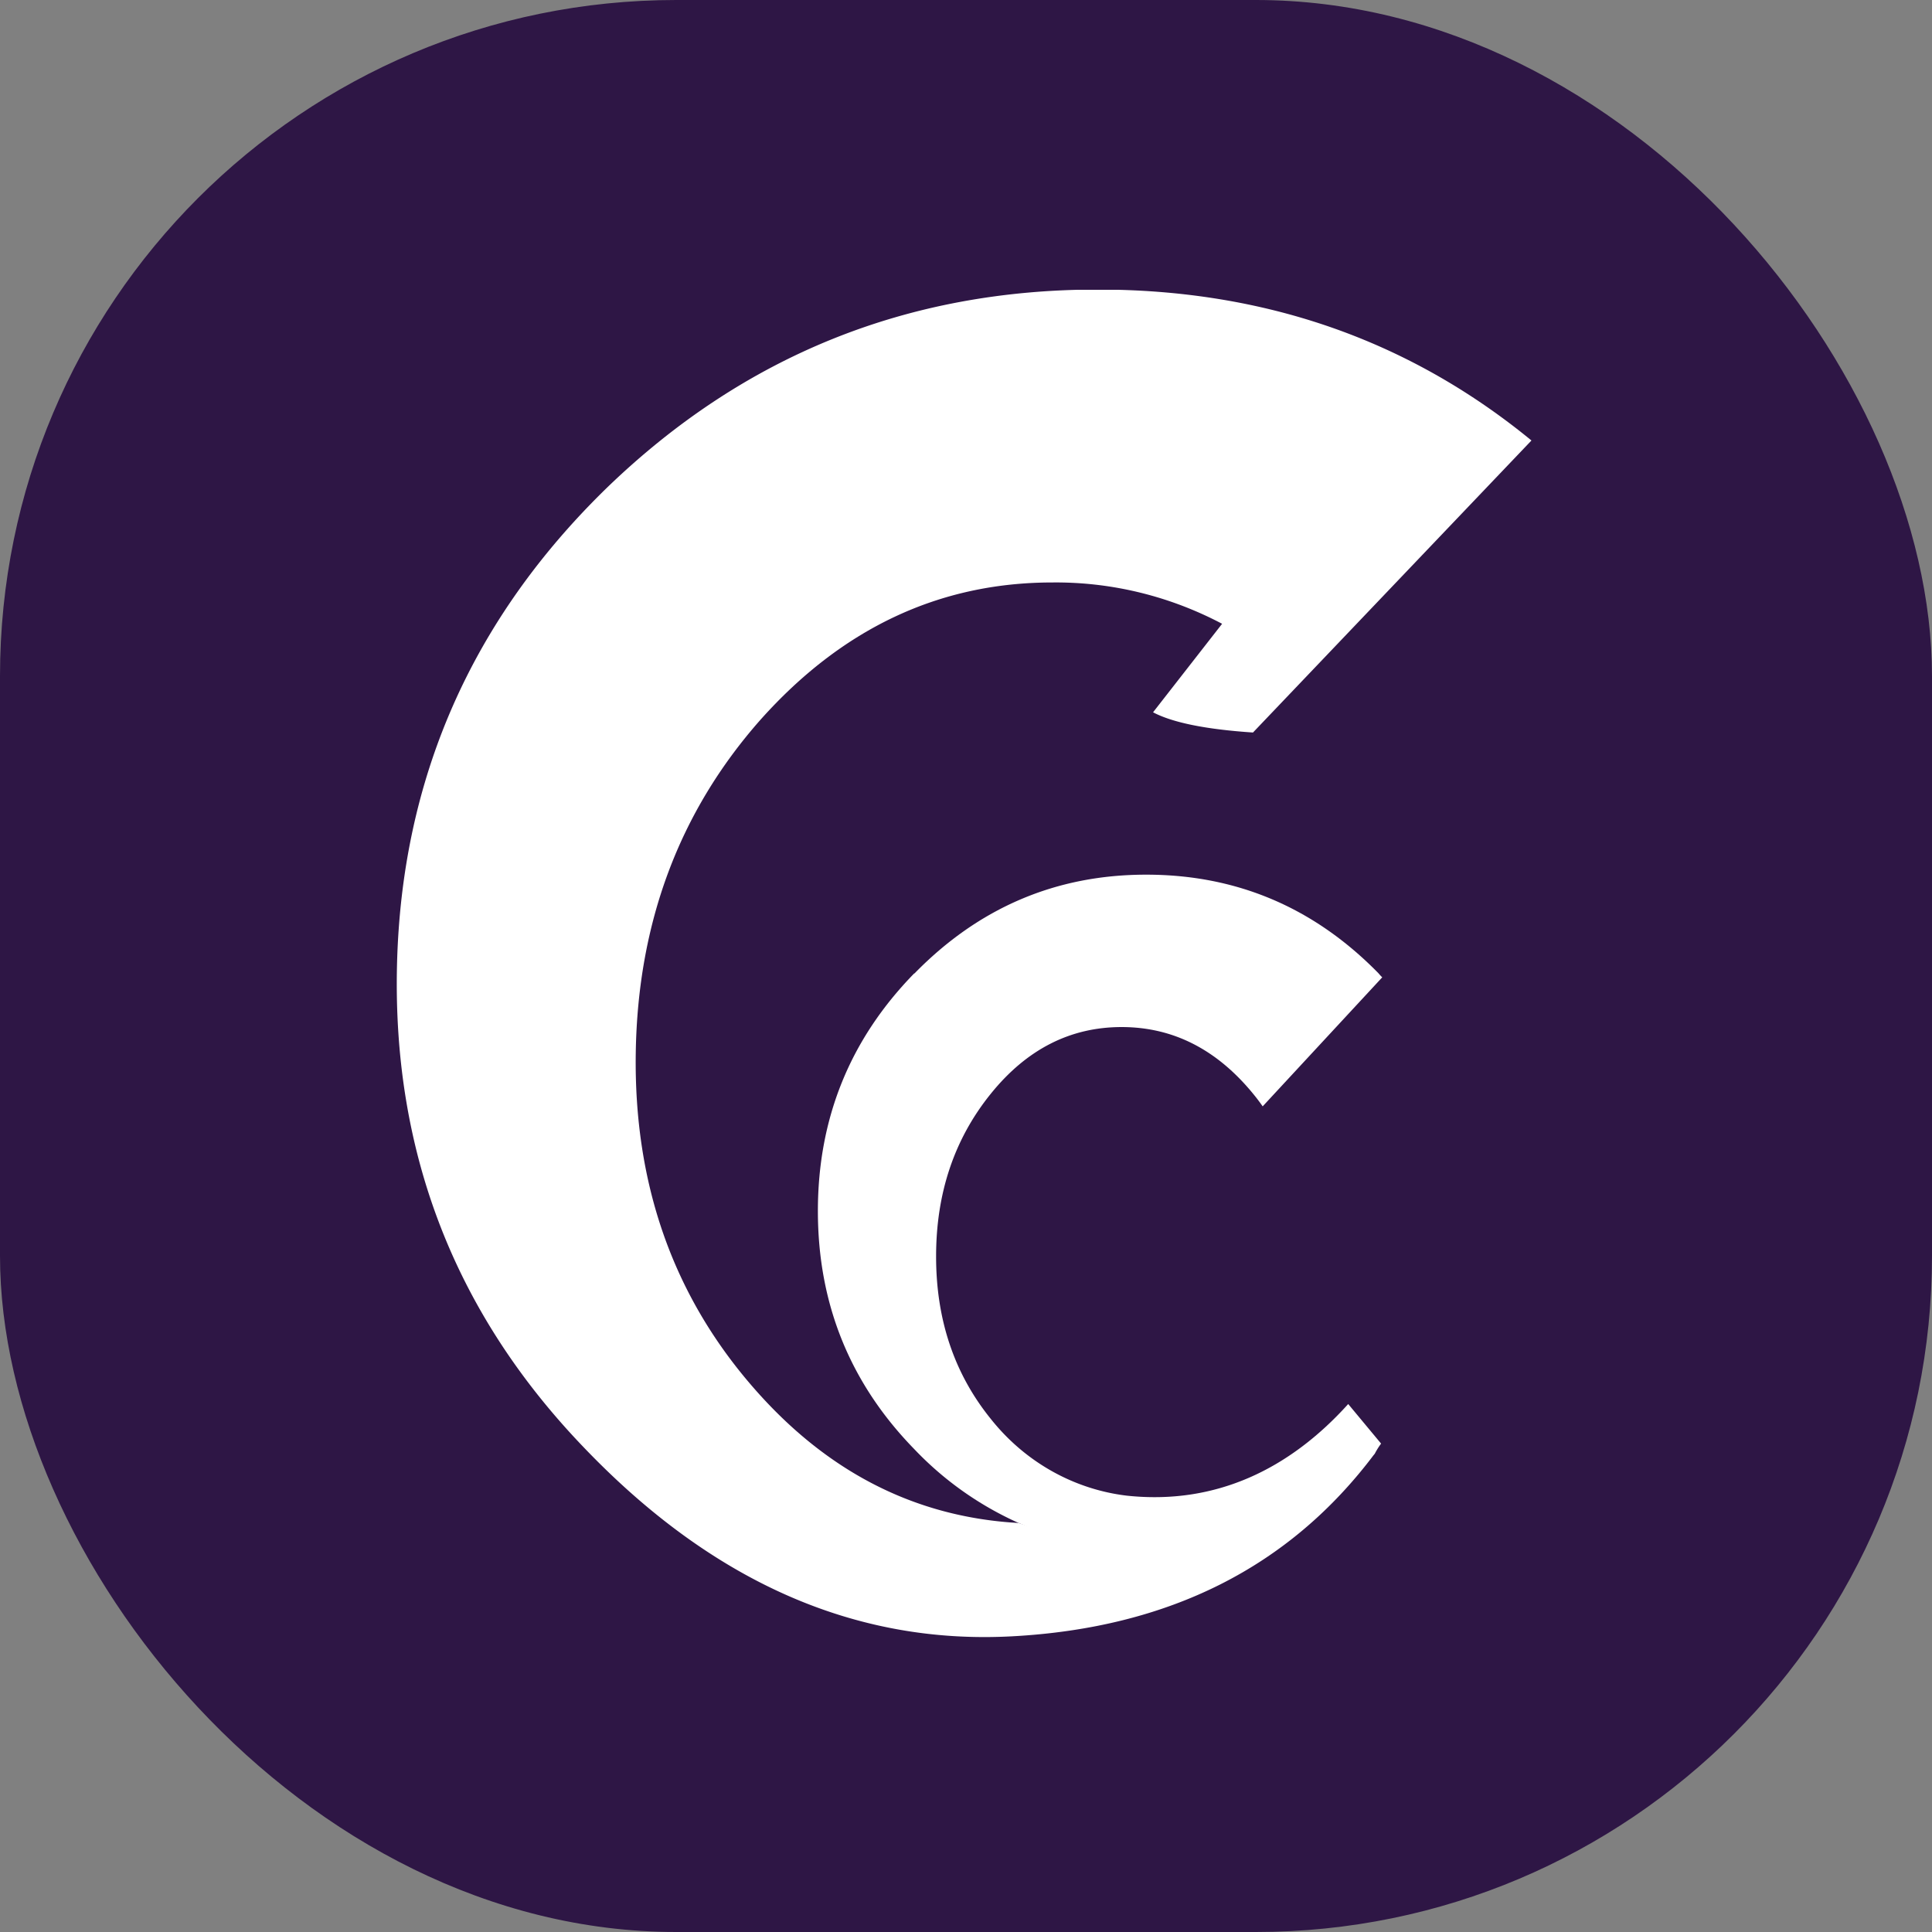 <svg xmlns="http://www.w3.org/2000/svg" version="1.1" xmlns:xlink="http://www.w3.org/1999/xlink" xmlns:svgjs="http://svgjs.dev/svgjs" width="1000" height="1000"><rect width="100%" height="100%" fill="#808080" stroke="none"/><style>
    #light-icon {
      display: inline;
    }
    #dark-icon {
      display: none;
    }

    @media (prefers-color-scheme: dark) {
      #light-icon {
        display: none;
      }
      #dark-icon {
        display: inline;
      }
    }
  </style><g id="light-icon"><svg xmlns="http://www.w3.org/2000/svg" version="1.1" xmlns:xlink="http://www.w3.org/1999/xlink" xmlns:svgjs="http://svgjs.dev/svgjs" width="1000" height="1000"><g clip-path="url(#SvgjsClipPath1192)"><rect width="1000" height="1000" fill="#2e1645"></rect><g transform="matrix(12.963,0,0,12.963,201.852,150)"><svg xmlns="http://www.w3.org/2000/svg" version="1.1" xmlns:xlink="http://www.w3.org/1999/xlink" xmlns:svgjs="http://svgjs.dev/svgjs" width="46" height="54"><svg xmlns="http://www.w3.org/2000/svg" width="46" height="54" fill="none"><path fill="#fff" d="M8.693 7.874C3.257 13.149.453 19.52.28 26.99c-.173 7.469 2.314 13.88 7.462 19.235 5.13 5.362 10.829 7.876 17.094 7.54 6.265-.335 11.09-2.764 14.478-7.286-2.898 2.366-5.586 3.52-9.13 3.52a15.72 15.72 0 0 1-5.094-.76c-4.154-.236-7.705-2.066-10.654-5.491-3.161-3.664-4.702-8.092-4.622-13.283.08-5.19 1.735-9.618 4.966-13.282 3.264-3.665 7.154-5.497 11.668-5.497 2.355-.024 4.68.542 6.778 1.65l-2.757 3.534c.784.413 2.114.682 3.99.807l11.119-11.66C40.677 1.999 34.904-.01 28.259-.01c-7.585 0-14.106 2.628-19.566 7.884Z"></path><path fill="#fff" d="M20.93 27.298c-2.564 2.626-3.845 5.79-3.844 9.491.001 3.702 1.283 6.868 3.845 9.498a13.163 13.163 0 0 0 4.165 2.95 13.065 13.065 0 0 0 5.087.99c3.545 0 6.59-1.25 9.137-3.749a2.89 2.89 0 0 1 .254-.408l-1.313-1.58c-2.332 2.585-5.277 4.041-8.847 3.658-2.125-.256-4.07-1.356-5.428-3.069-1.455-1.8-2.182-3.962-2.18-6.486 0-2.524.727-4.687 2.18-6.487 1.433-1.778 3.174-2.667 5.224-2.668 2.049-.001 3.802.888 5.258 2.668.135.164.261.33.378.498l4.774-5.152a1.579 1.579 0 0 1-.143-.154c-2.57-2.63-5.663-3.945-9.282-3.945-3.6 0-6.684 1.315-9.253 3.945"></path></svg></svg></g></g><defs><clipPath id="SvgjsClipPath1192"><rect width="1000" height="1000" x="0" y="0" rx="350" ry="350"></rect></clipPath></defs></svg></g><g id="dark-icon"><svg xmlns="http://www.w3.org/2000/svg" version="1.1" xmlns:xlink="http://www.w3.org/1999/xlink" xmlns:svgjs="http://svgjs.dev/svgjs" width="1000" height="1000"><g><g transform="matrix(18.519,0,0,18.519,74.074,0)"><svg xmlns="http://www.w3.org/2000/svg" version="1.1" xmlns:xlink="http://www.w3.org/1999/xlink" xmlns:svgjs="http://svgjs.dev/svgjs" width="46" height="54"><svg xmlns="http://www.w3.org/2000/svg" width="46" height="54" fill="none"><path fill="#fff" d="M8.693 7.874C3.257 13.149.453 19.52.28 26.99c-.173 7.469 2.314 13.88 7.462 19.235 5.13 5.362 10.829 7.876 17.094 7.54 6.265-.335 11.09-2.764 14.478-7.286-2.898 2.366-5.586 3.52-9.13 3.52a15.72 15.72 0 0 1-5.094-.76c-4.154-.236-7.705-2.066-10.654-5.491-3.161-3.664-4.702-8.092-4.622-13.283.08-5.19 1.735-9.618 4.966-13.282 3.264-3.665 7.154-5.497 11.668-5.497 2.355-.024 4.68.542 6.778 1.65l-2.757 3.534c.784.413 2.114.682 3.99.807l11.119-11.66C40.677 1.999 34.904-.01 28.259-.01c-7.585 0-14.106 2.628-19.566 7.884Z"></path><path fill="#fff" d="M20.93 27.298c-2.564 2.626-3.845 5.79-3.844 9.491.001 3.702 1.283 6.868 3.845 9.498a13.163 13.163 0 0 0 4.165 2.95 13.065 13.065 0 0 0 5.087.99c3.545 0 6.59-1.25 9.137-3.749a2.89 2.89 0 0 1 .254-.408l-1.313-1.58c-2.332 2.585-5.277 4.041-8.847 3.658-2.125-.256-4.07-1.356-5.428-3.069-1.455-1.8-2.182-3.962-2.18-6.486 0-2.524.727-4.687 2.18-6.487 1.433-1.778 3.174-2.667 5.224-2.668 2.049-.001 3.802.888 5.258 2.668.135.164.261.33.378.498l4.774-5.152a1.579 1.579 0 0 1-.143-.154c-2.57-2.63-5.663-3.945-9.282-3.945-3.6 0-6.684 1.315-9.253 3.945"></path></svg></svg></g></g></svg></g></svg>